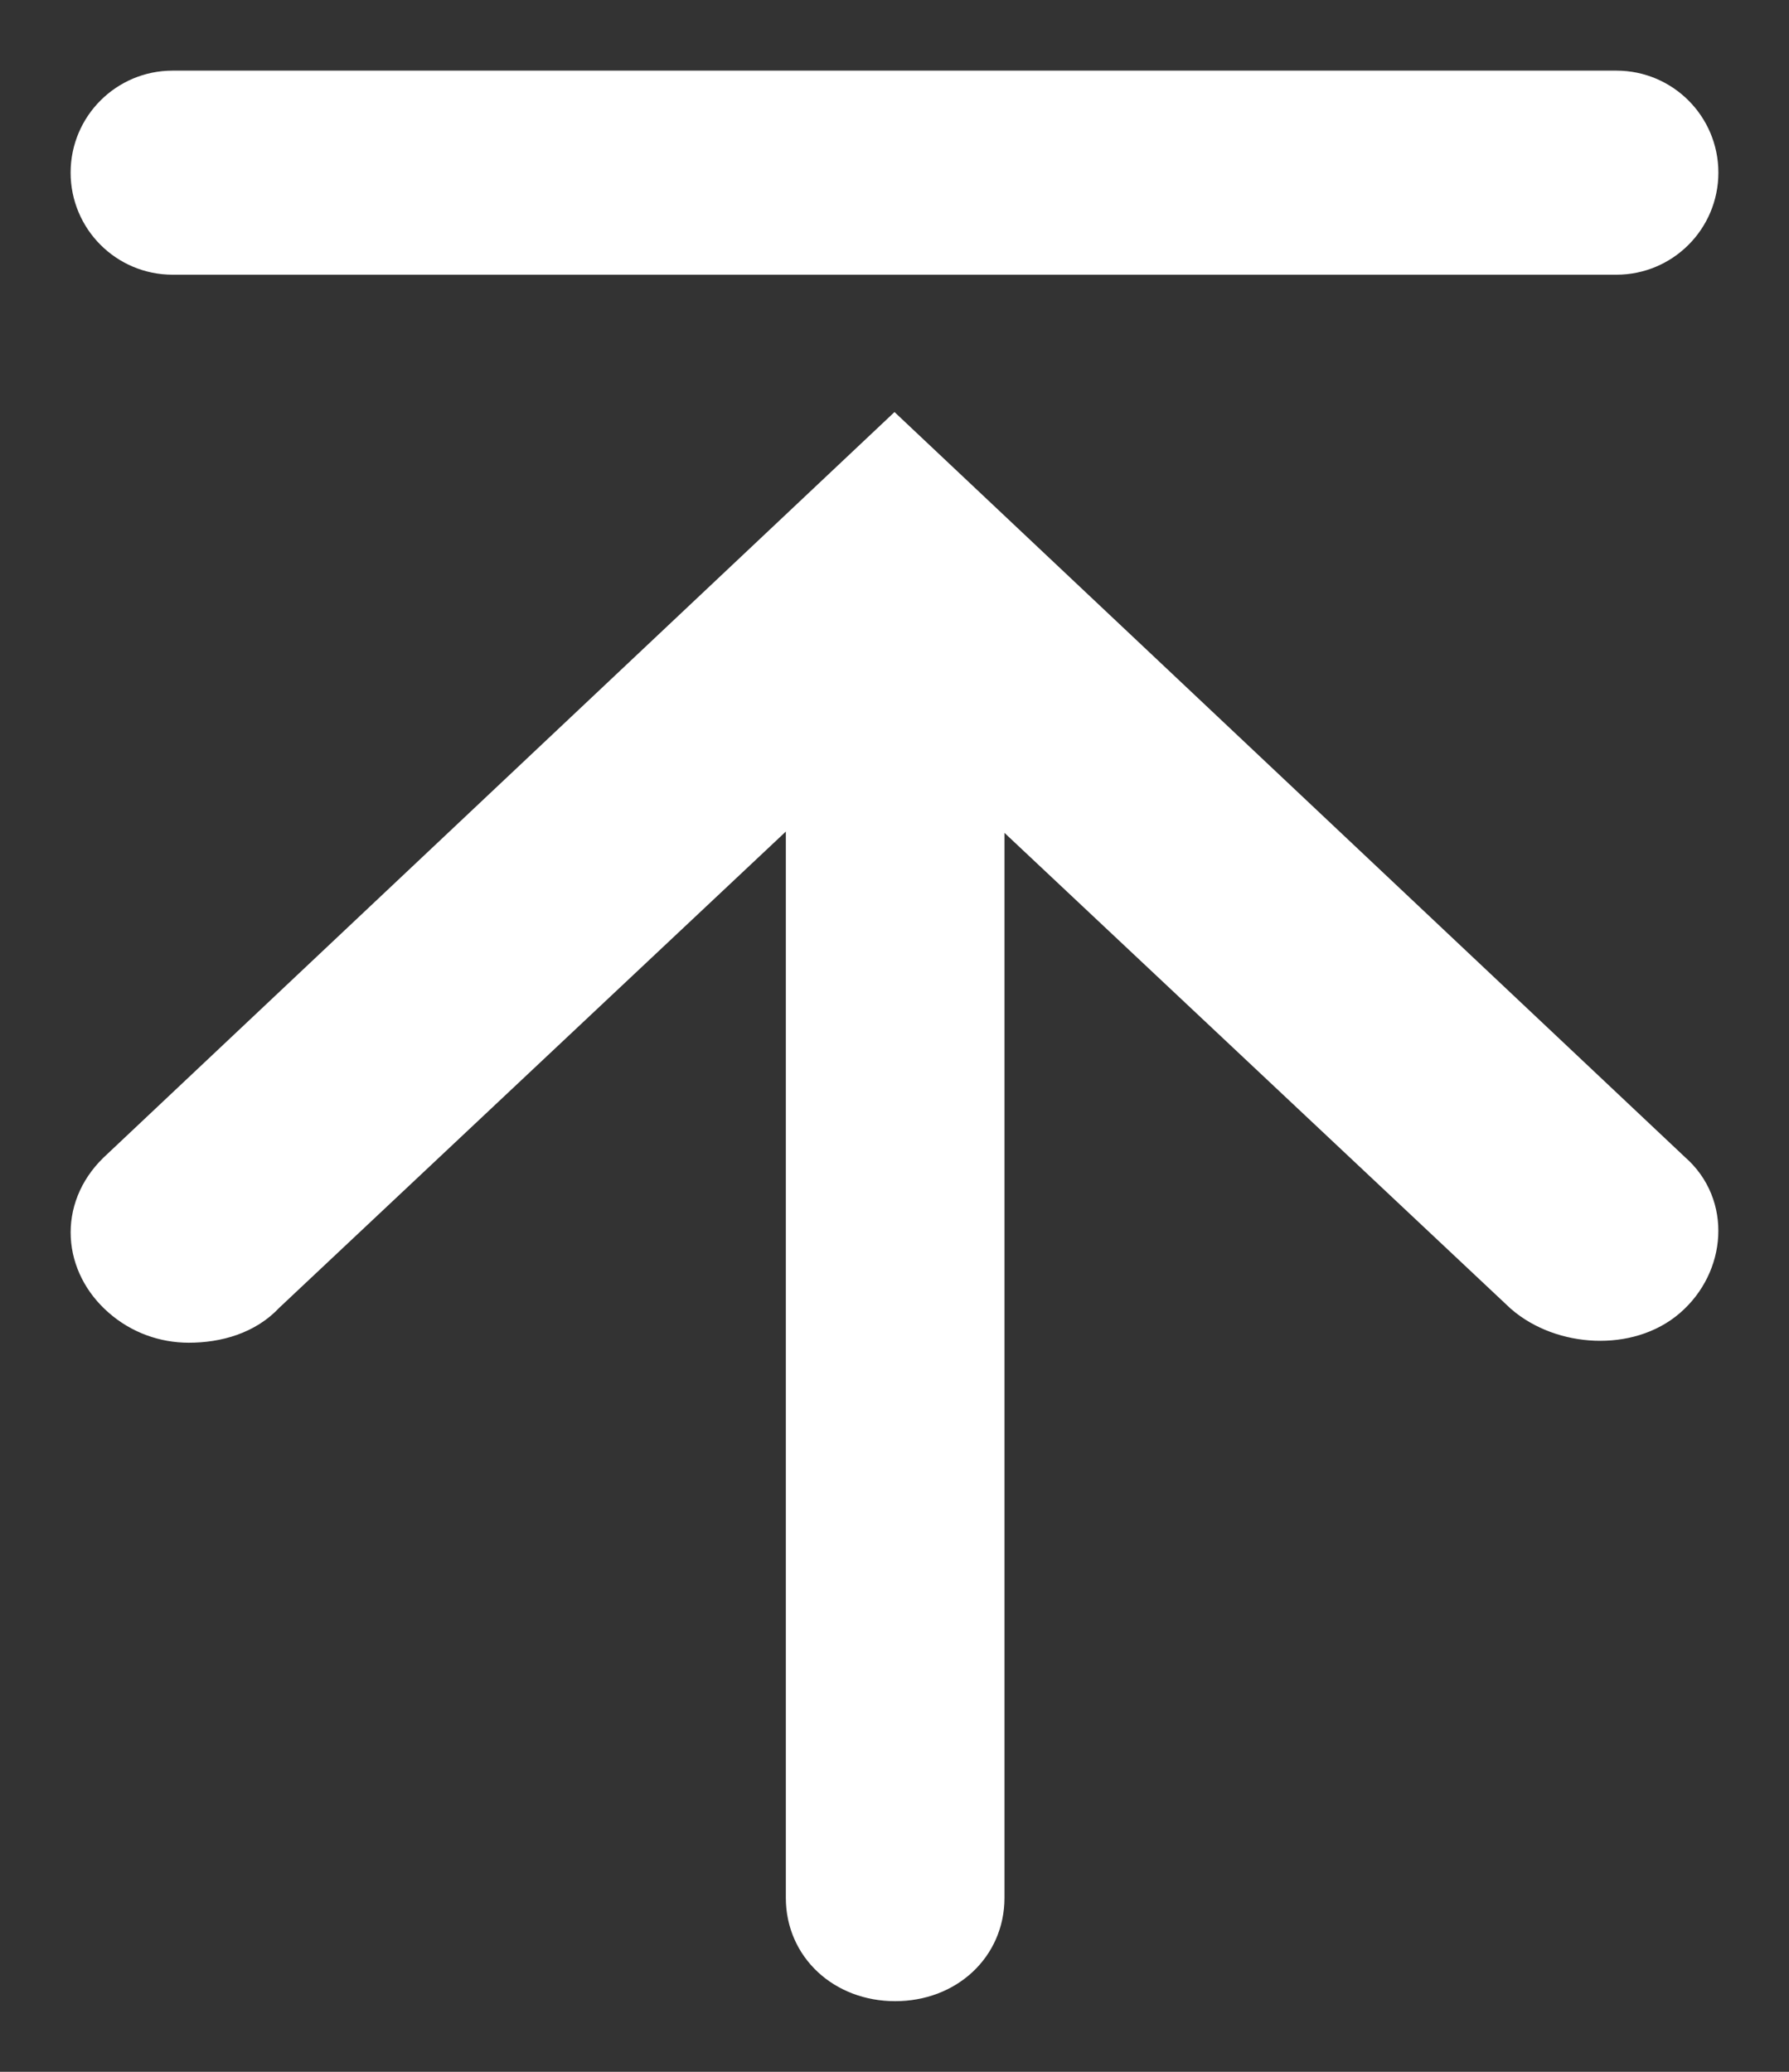 <?xml version="1.0" encoding="UTF-8"?>
<svg width="19px" height="22px" viewBox="0 0 19 22" version="1.1" xmlns="http://www.w3.org/2000/svg" xmlns:xlink="http://www.w3.org/1999/xlink">
    <rect x="0" y="0" width="19" height="22" fill="#333333" stroke="none"/>
    <g id="Legal-pages" stroke="none" stroke-width="1" fill="none" fill-rule="evenodd">
        <g transform="translate(-103, -1007)" fill="#FFFFFF" fill-rule="nonzero" stroke="#FFFFFF" stroke-width="0.5">
            <g id="Footer" transform="translate(0, 981)">
                <path d="M111.596,34.252 L105.789,39.71 C105.593,39.923 105.299,40.008 105.005,40.008 C104.76,40.008 104.515,39.923 104.32,39.752 C103.928,39.412 103.879,38.858 104.271,38.474 L112.5,30.719 L120.729,38.474 C121.121,38.815 121.072,39.412 120.68,39.752 C120.289,40.093 119.603,40.051 119.211,39.71 L113.418,34.266 L113.418,46.153 C113.418,46.637 113.028,47 112.507,47 C111.987,47 111.596,46.637 111.596,46.153 L111.596,34.252 Z M104.833,27 L120.167,27 C120.627,27 121,27.373 121,27.833 C121,28.294 120.627,28.667 120.167,28.667 L104.833,28.667 C104.373,28.667 104,28.294 104,27.833 C104,27.373 104.373,27 104.833,27 Z" id="toTop"></path>
            </g>
        </g>
    </g>
</svg>


